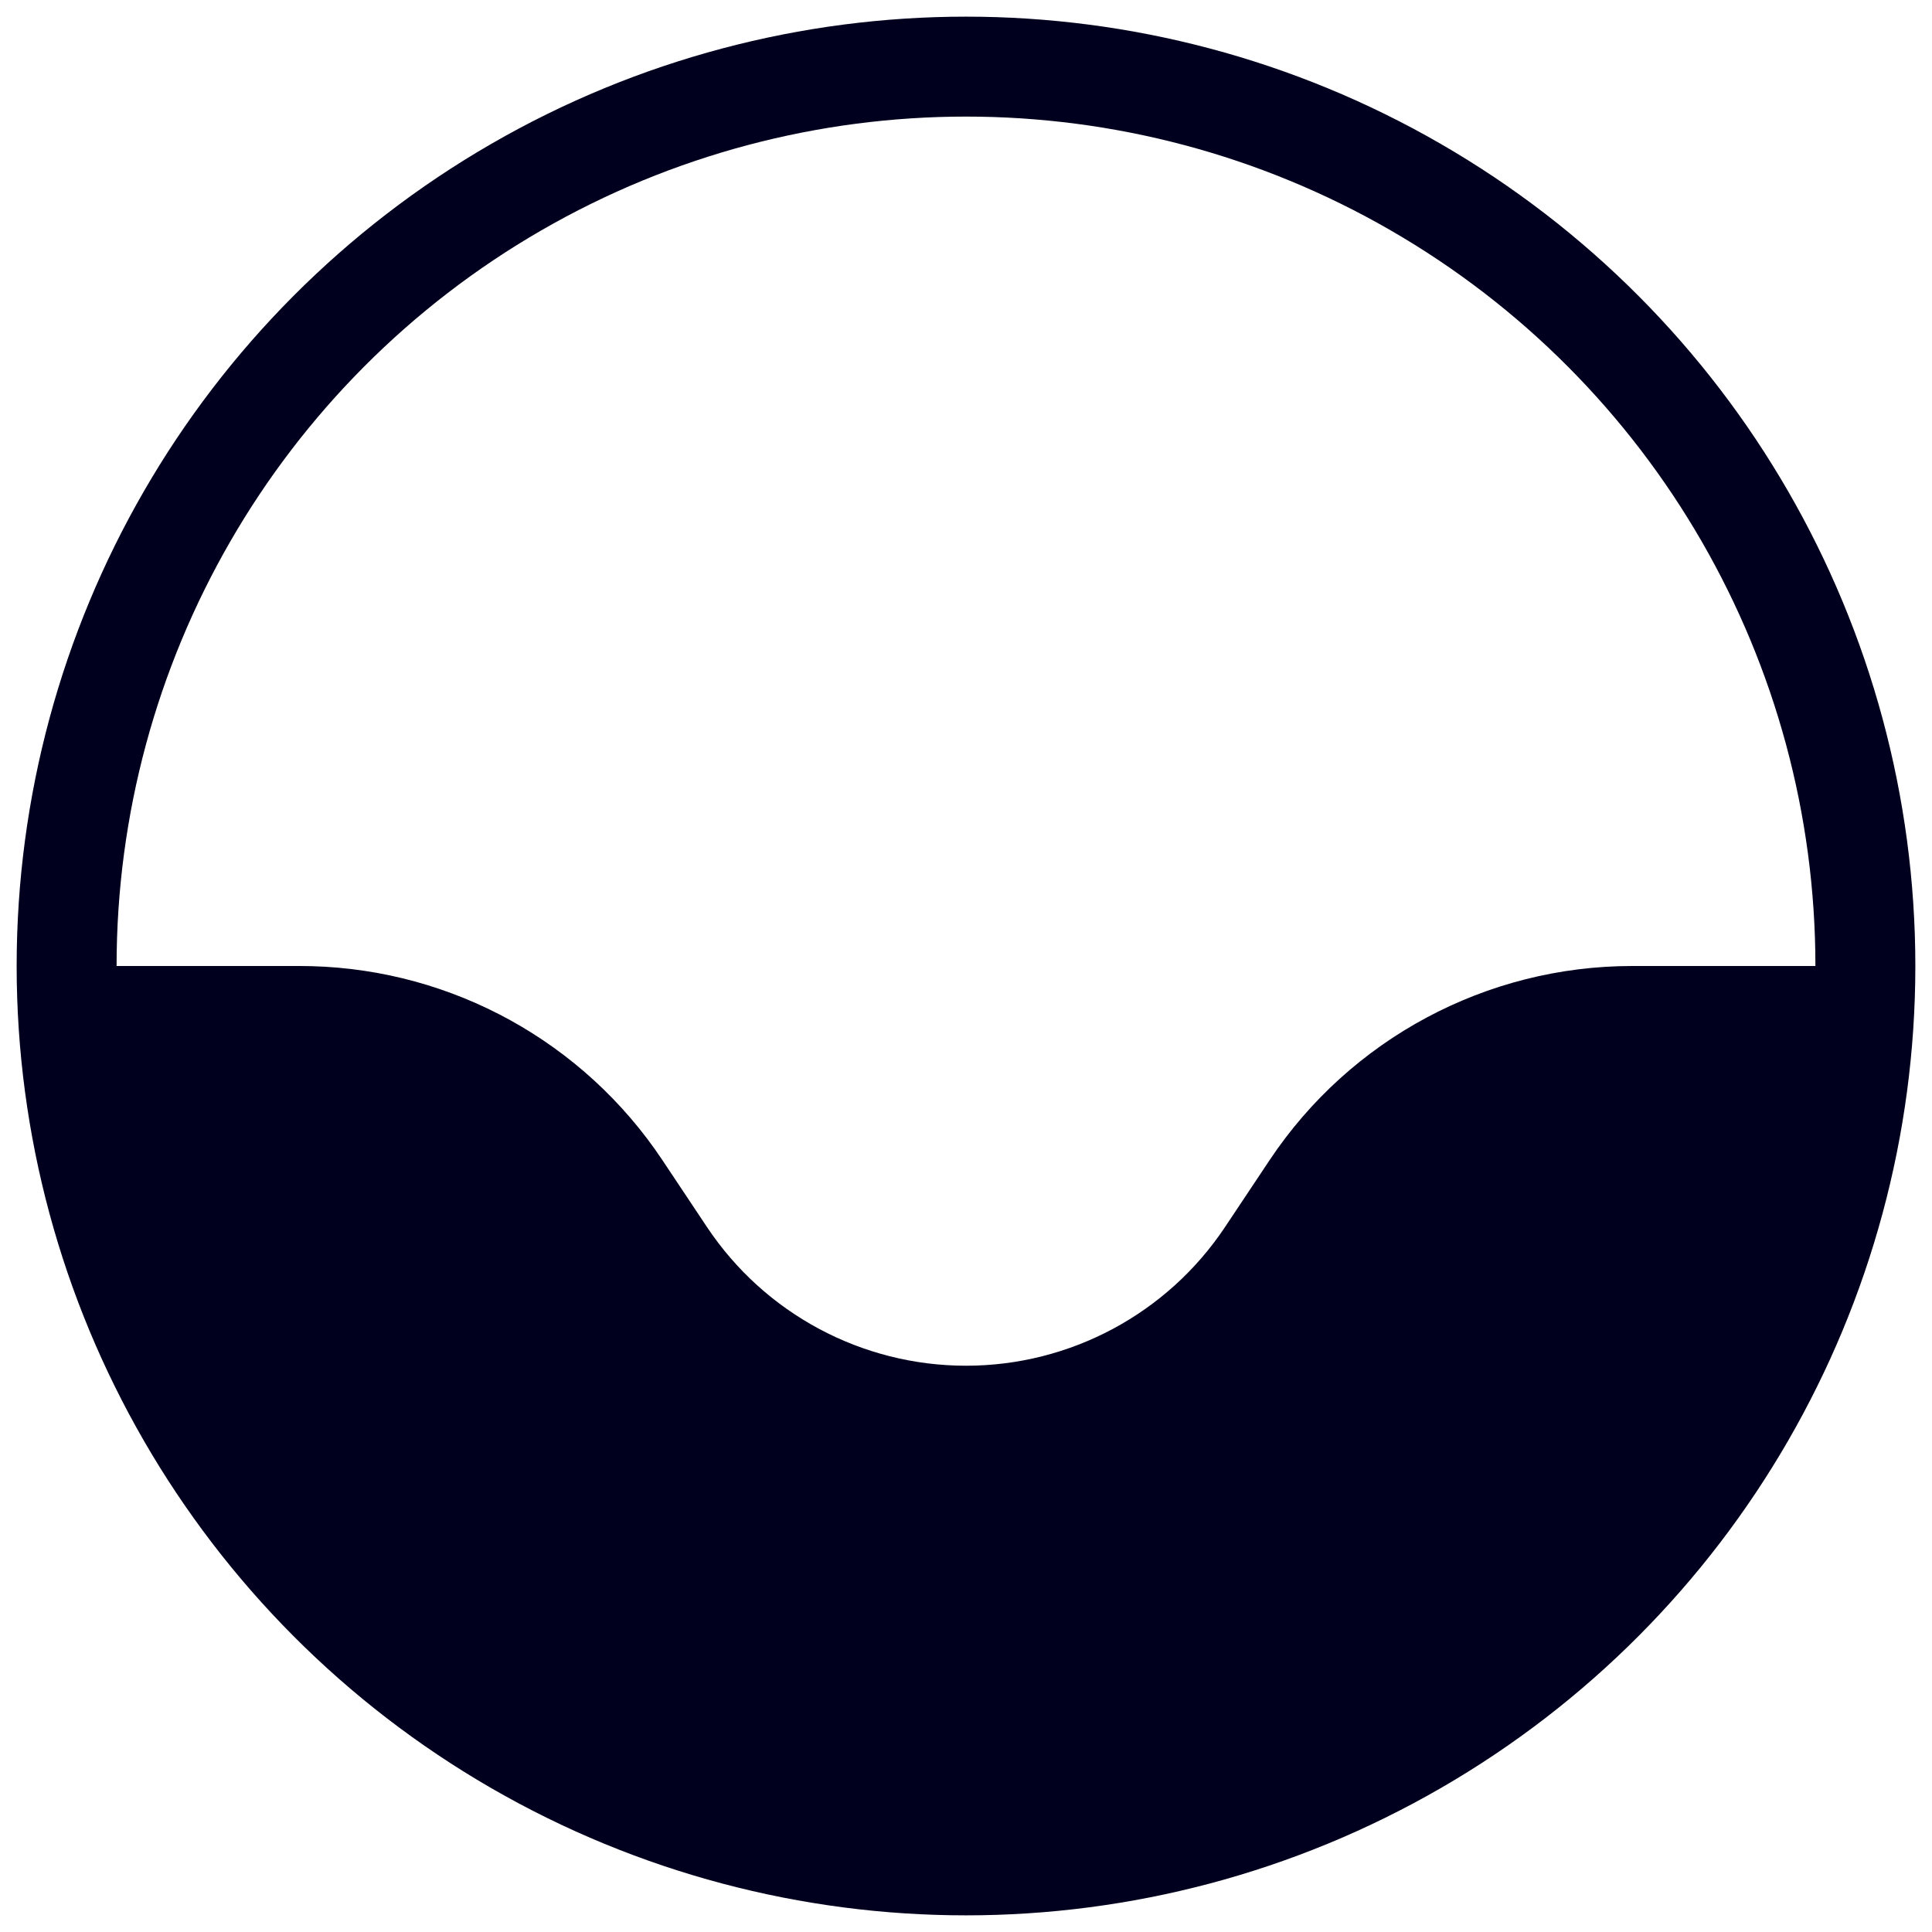 <?xml version="1.0" encoding="UTF-8"?> <svg xmlns="http://www.w3.org/2000/svg" width="58" height="58" viewBox="0 0 58 58"><g fill="none" fill-rule="evenodd" transform="translate(2 2)"><circle cx="27" cy="27" r="27" stroke="#00001E" stroke-width="3"></circle><path fill="#00001E" d="M54,27 C54,41.912 41.912,54 27,54 C12.088,54 -1.72655855e-15,41.912 0,27 L7,27 L7.354,27.005 C11.593,27.119 15.523,29.284 17.883,32.824 L17.883,32.824 L19.226,34.84 C20.959,37.439 23.876,39 27,39 C30.124,39 33.041,37.439 34.774,34.84 L34.774,34.84 L36.117,32.824 C38.543,29.186 42.627,27 47,27 L47,27 L54,27 Z"></path></g></svg> 